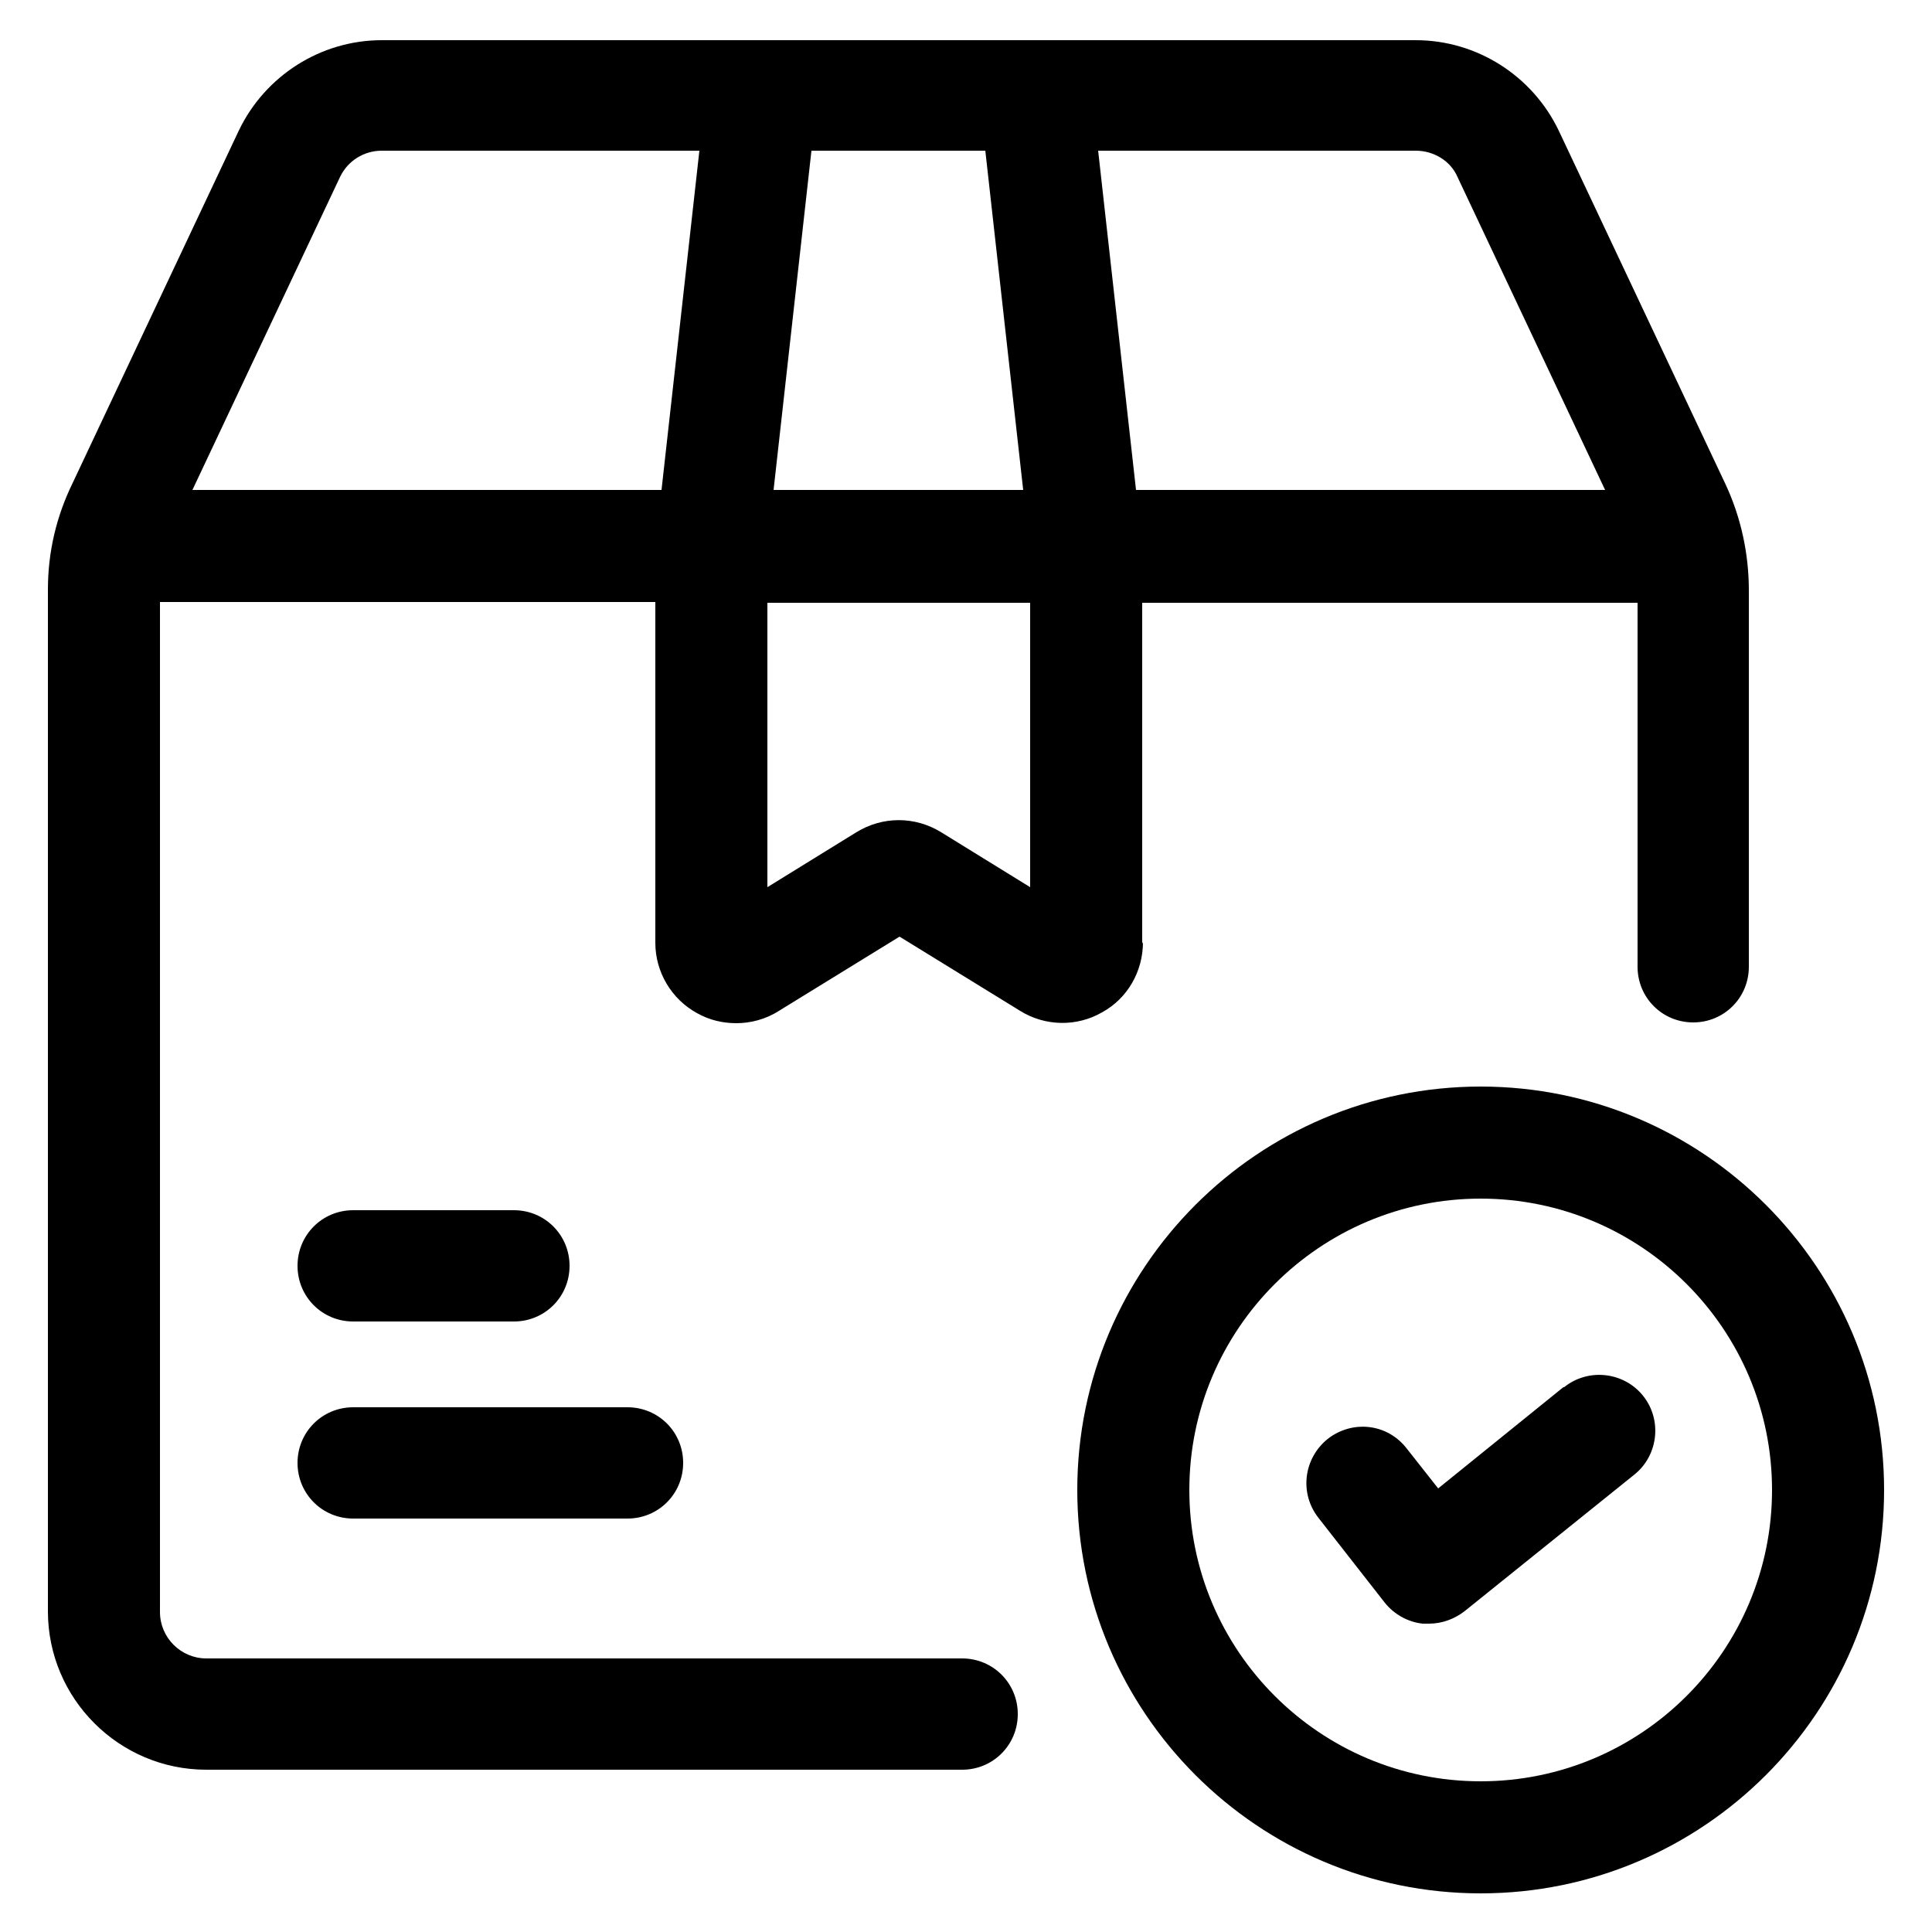 <svg xmlns="http://www.w3.org/2000/svg" id="Calque_1" viewBox="0 0 250 250"><g id="Layer_22"><path d="M147.8,122.1v-44.1h64.1v47.1c0,4,3.2,7.2,7.2,7.2s7.2-3.2,7.2-7.2v-48.7c0-4.7-1-9.4-3-13.7l-21.6-45.8c-3.4-7.1-10.6-11.7-18.5-11.7H49.4c-7.9,0-15.1,4.6-18.5,11.7L9.4,62.5c-2.1,4.3-3.2,8.9-3.2,13.8v132.2c0,11.3,9.2,20.5,20.5,20.5h97.8c4,0,7.2-3.2,7.2-7.2s-3.2-7.2-7.2-7.2H26.7c-3.3,0-6-2.7-6-6V77.9h64.1v44.1c0,3.8,2.1,7.3,5.4,9.1,1.6.9,3.3,1.3,5.1,1.3s3.8-.5,5.5-1.6l15.6-9.6,15.6,9.6c3.2,2,7.3,2.1,10.6.2,3.3-1.8,5.3-5.3,5.3-9.1h0ZM127.5,19.5l4.9,43.9h-32.3l4.9-43.9h22.4ZM188.6,22.9l19.1,40.5h-60.7l-4.9-43.9h41.1c2.3,0,4.5,1.3,5.4,3.4ZM44,22.9c1-2.1,3.1-3.4,5.4-3.4h41.1l-4.9,43.9H24.9l19.1-40.5ZM121.8,107.7c-3.4-2.1-7.6-2.1-11,0l-11.5,7.1v-36.8h34v36.8l-11.5-7.1Z"></path><path d="M45.7,171h20.8c4,0,7.2-3.2,7.2-7.2s-3.2-7.2-7.2-7.2h-20.8c-4,0-7.2,3.2-7.2,7.2s3.2,7.2,7.2,7.2Z"></path><path d="M45.7,196.5h35.5c4,0,7.2-3.2,7.2-7.2s-3.2-7.2-7.2-7.2h-35.5c-4,0-7.2,3.2-7.2,7.2s3.2,7.2,7.2,7.2Z"></path><path d="M191.6,140.6c-28.8,0-52.2,23.4-52.2,52.2s23.4,52.2,52.2,52.2,52.2-23.4,52.2-52.2-23.4-52.2-52.2-52.2h0ZM191.6,230.5c-20.8,0-37.7-16.9-37.7-37.7s16.9-37.7,37.7-37.7,37.7,16.9,37.7,37.7c0,20.8-16.9,37.7-37.7,37.7Z"></path><path d="M202.3,179.5l-16.2,13.1-4.1-5.2c-2.5-3.2-7-3.7-10.2-1.2-3.1,2.5-3.7,7-1.2,10.2l8.6,11c1.2,1.5,3,2.5,4.9,2.7.3,0,.5,0,.8,0,1.7,0,3.3-.6,4.6-1.6l22-17.7c3.1-2.5,3.6-7.1,1.1-10.2-2.5-3.1-7.1-3.6-10.2-1.1h0Z"></path></g></svg>
